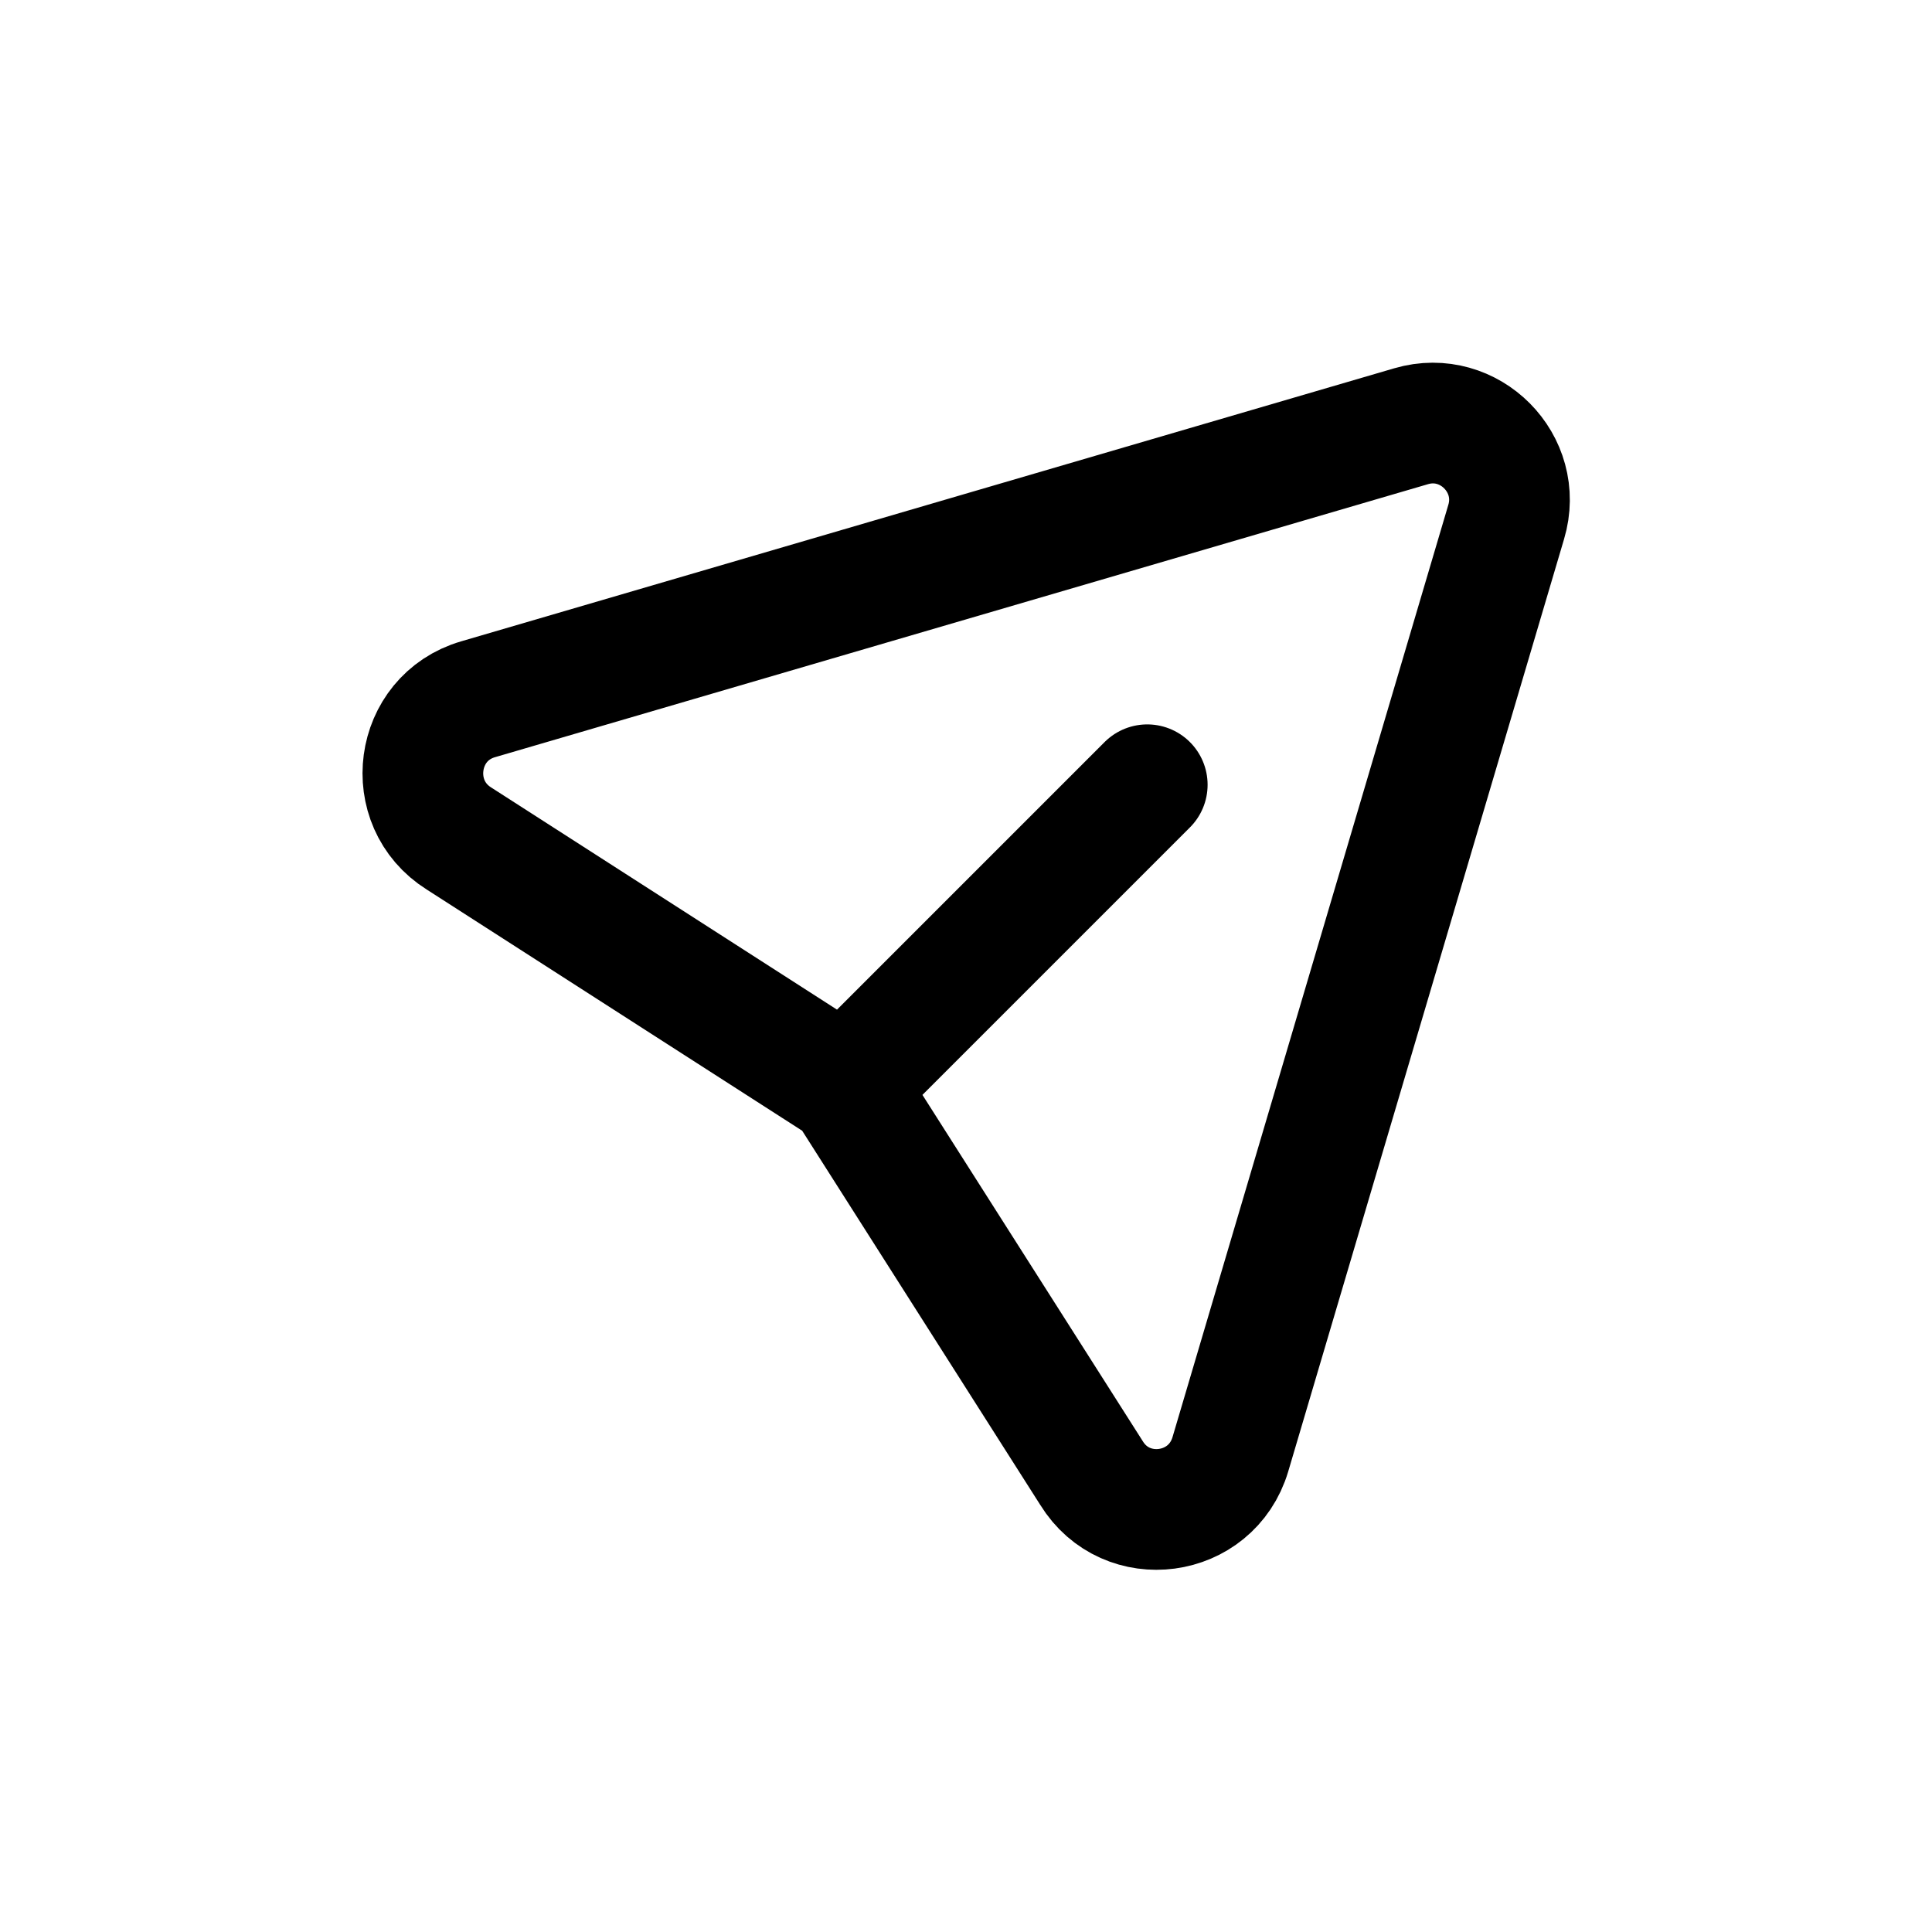 <?xml version="1.0" encoding="UTF-8"?>
<!DOCTYPE svg PUBLIC "-//W3C//DTD SVG 1.1//EN" "http://www.w3.org/Graphics/SVG/1.1/DTD/svg11.dtd">
<!-- Creator: CorelDRAW -->
<svg xmlns="http://www.w3.org/2000/svg" xml:space="preserve" width="11.289mm" height="11.289mm" version="1.1" style="shape-rendering:geometricPrecision; text-rendering:geometricPrecision; image-rendering:optimizeQuality; fill-rule:evenodd; clip-rule:evenodd"
viewBox="0 0 48.82 48.82"
 xmlns:xlink="http://www.w3.org/1999/xlink"
 xmlns:xodm="http://www.corel.com/coreldraw/odm/2003">
 <defs>
  <style type="text/css">
   <![CDATA[
    .str0 {stroke:black;stroke-width:3.05;stroke-linecap:round;stroke-linejoin:round;stroke-miterlimit:4}
    .fil1 {fill:none}
    .fil0 {fill:none;fill-rule:nonzero}
   ]]>
  </style>
 </defs>
 <g id="Layer_x0020_1">
  <g id="_2643056292448">
   <path class="fil0 str0" d="M28.99 19.83l-7.63 7.63 -9.76 -6.27c-1.42,-0.89 -1.13,-3.05 0.48,-3.52l23.58 -6.9c1.47,-0.43 2.84,0.95 2.4,2.42l-6.97 23.56c-0.48,1.61 -2.63,1.9 -3.51,0.47l-6.21 -9.76"/>
   <rect class="fil1" x="-0" y="-0" width="48.82" height="48.82"/>
  </g>
 </g>
</svg>
